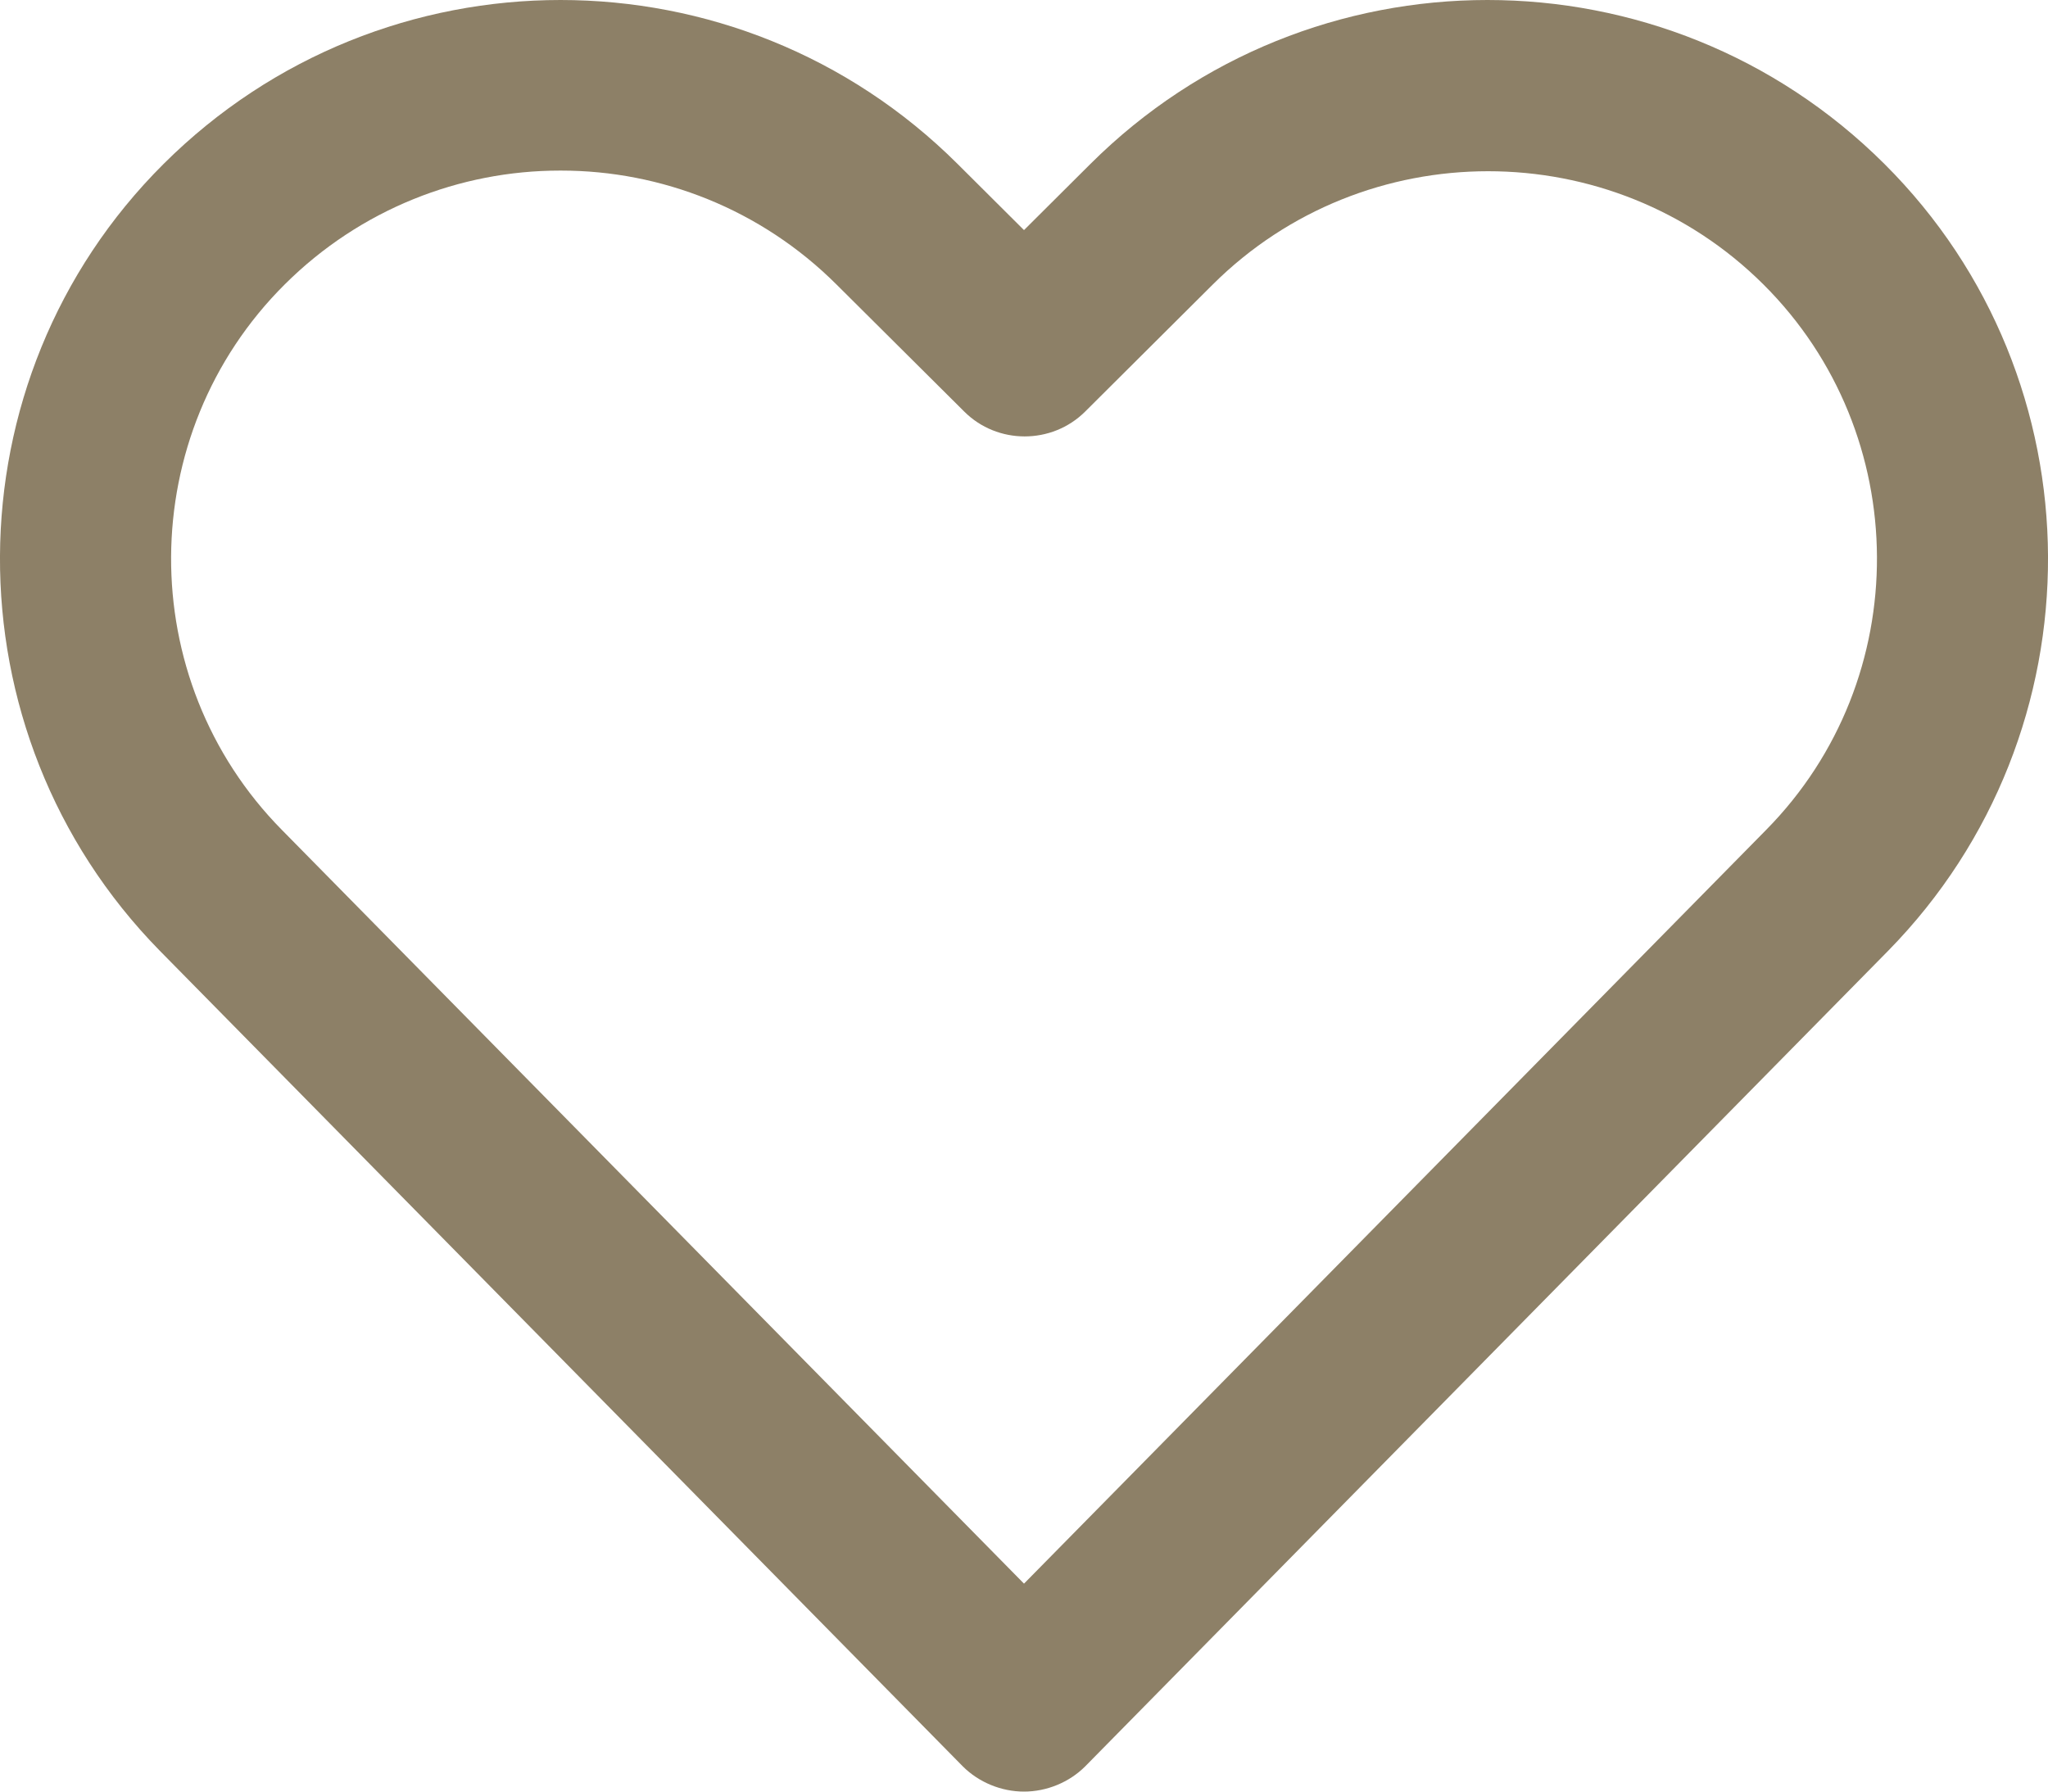 <svg width="16" height="14" viewBox="0 0 16 14" fill="none" xmlns="http://www.w3.org/2000/svg">
<path d="M8 14C7.823 14 7.647 13.928 7.522 13.803L1.247 7.428C-0.426 5.721 -0.416 2.968 1.278 1.281C2.992 -0.427 5.766 -0.427 7.481 1.281L8 1.798L8.519 1.281C10.234 -0.427 13.008 -0.427 14.722 1.281C16.416 2.968 16.426 5.721 14.753 7.428L8.478 13.803C8.353 13.928 8.177 14 8 14ZM4.374 1.333C3.595 1.333 2.816 1.633 2.224 2.223C1.05 3.392 1.039 5.307 2.203 6.486L8 12.375L13.797 6.486C14.961 5.307 14.951 3.392 13.777 2.223C12.592 1.043 10.66 1.043 9.475 2.223L8.478 3.216C8.218 3.475 7.792 3.475 7.533 3.216L6.535 2.223C5.943 1.633 5.164 1.333 4.384 1.333H4.374Z" fill="#8D8067"/>
</svg>
